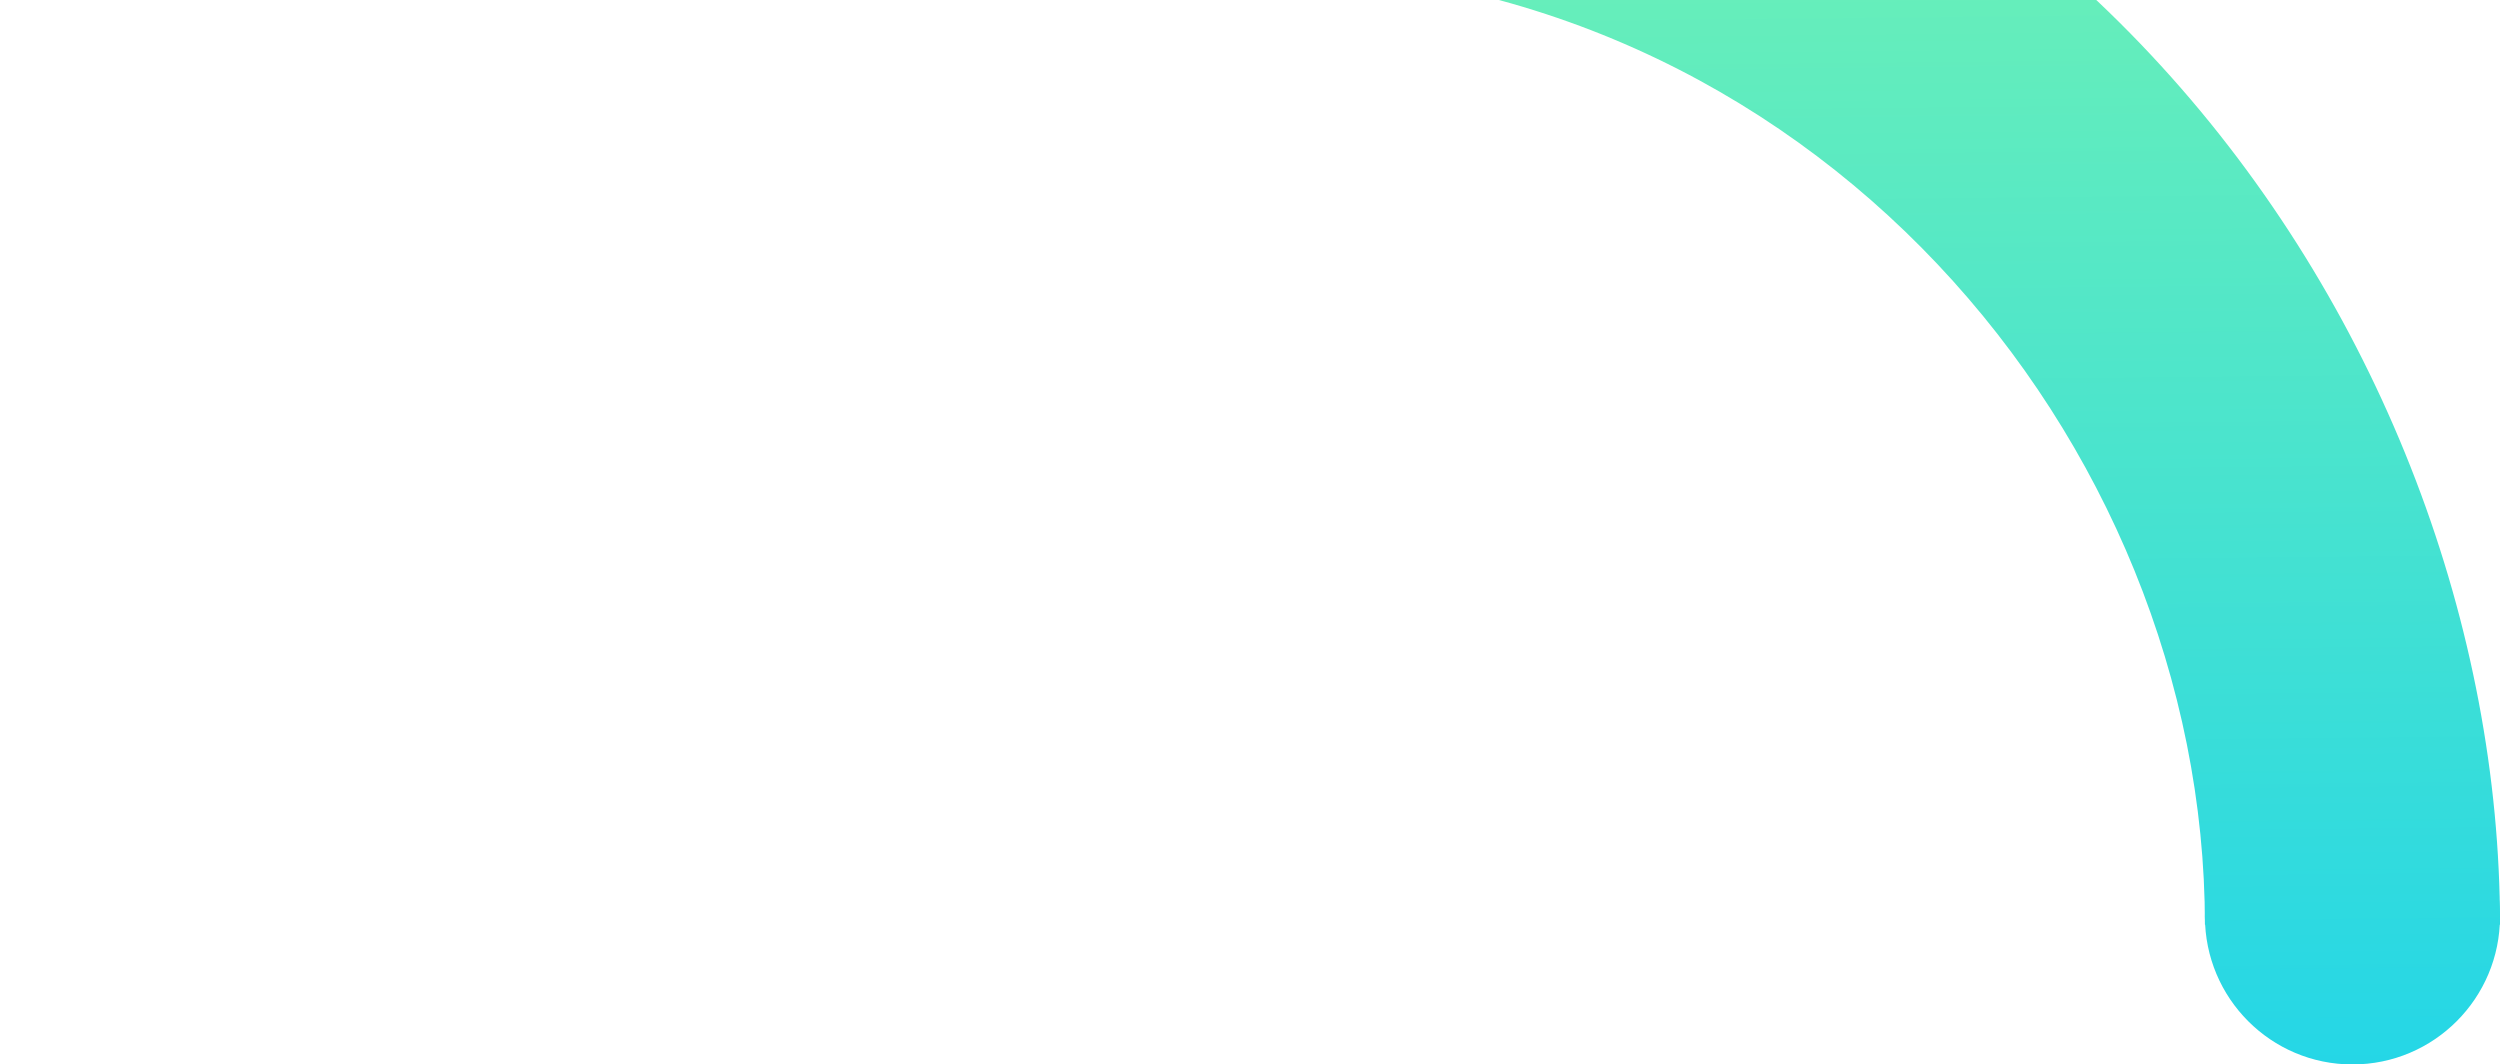 <svg xmlns="http://www.w3.org/2000/svg" width="256" height="109" viewBox="0 0 256 109" fill="none">
  <path d="M0 -131.673H30.216C30.216 -181.328 70.651 -229.707 128 -229.707V-260C47.108 -260 0 -192.02 0 -131.673Z" fill="url(#paint0_linear_7064_1541)"/>
  <path d="M0 -131.673H30.216C30.216 -82.018 70.651 -33.639 128 -33.639V-3.346C47.108 -3.346 0 -71.326 0 -131.673Z" fill="url(#paint1_linear_7064_1541)"/>
  <path d="M256 94.688H225.784C225.784 45.033 185.349 -3.346 128 -3.346V-33.639C208.892 -33.639 256 34.341 256 94.688Z" fill="url(#paint2_linear_7064_1541)"/>
  <path d="M225.784 93.854C225.784 102.219 232.548 109 240.892 109C249.236 109 256 102.219 256 93.854C256 85.489 249.236 78.707 240.892 78.707C232.548 78.707 225.784 85.489 225.784 93.854Z" fill="url(#paint3_linear_7064_1541)"/>
  <path d="M112.773 -244.854C112.773 -236.488 119.537 -229.707 127.881 -229.707C136.225 -229.707 142.989 -236.488 142.989 -244.854C142.989 -253.219 136.225 -260 127.881 -260C119.537 -260 112.773 -253.219 112.773 -244.854Z" fill="url(#paint4_linear_7064_1541)"/>
  <defs>
    <linearGradient id="paint0_linear_7064_1541" x1="213" y1="171" x2="210.5" y2="-75" gradientUnits="userSpaceOnUse">
      <stop stop-color="#00C9FF"/>
      <stop offset="1" stop-color="#92FE9D"/>
    </linearGradient>
    <linearGradient id="paint1_linear_7064_1541" x1="213" y1="171" x2="210.5" y2="-75" gradientUnits="userSpaceOnUse">
      <stop stop-color="#00C9FF"/>
      <stop offset="1" stop-color="#92FE9D"/>
    </linearGradient>
    <linearGradient id="paint2_linear_7064_1541" x1="213" y1="171" x2="210.5" y2="-75" gradientUnits="userSpaceOnUse">
      <stop stop-color="#00C9FF"/>
      <stop offset="1" stop-color="#92FE9D"/>
    </linearGradient>
    <linearGradient id="paint3_linear_7064_1541" x1="213" y1="171" x2="210.5" y2="-75" gradientUnits="userSpaceOnUse">
      <stop stop-color="#00C9FF"/>
      <stop offset="1" stop-color="#92FE9D"/>
    </linearGradient>
    <linearGradient id="paint4_linear_7064_1541" x1="213" y1="171" x2="210.5" y2="-75" gradientUnits="userSpaceOnUse">
      <stop stop-color="#00C9FF"/>
      <stop offset="1" stop-color="#92FE9D"/>
    </linearGradient>
  </defs>
</svg>